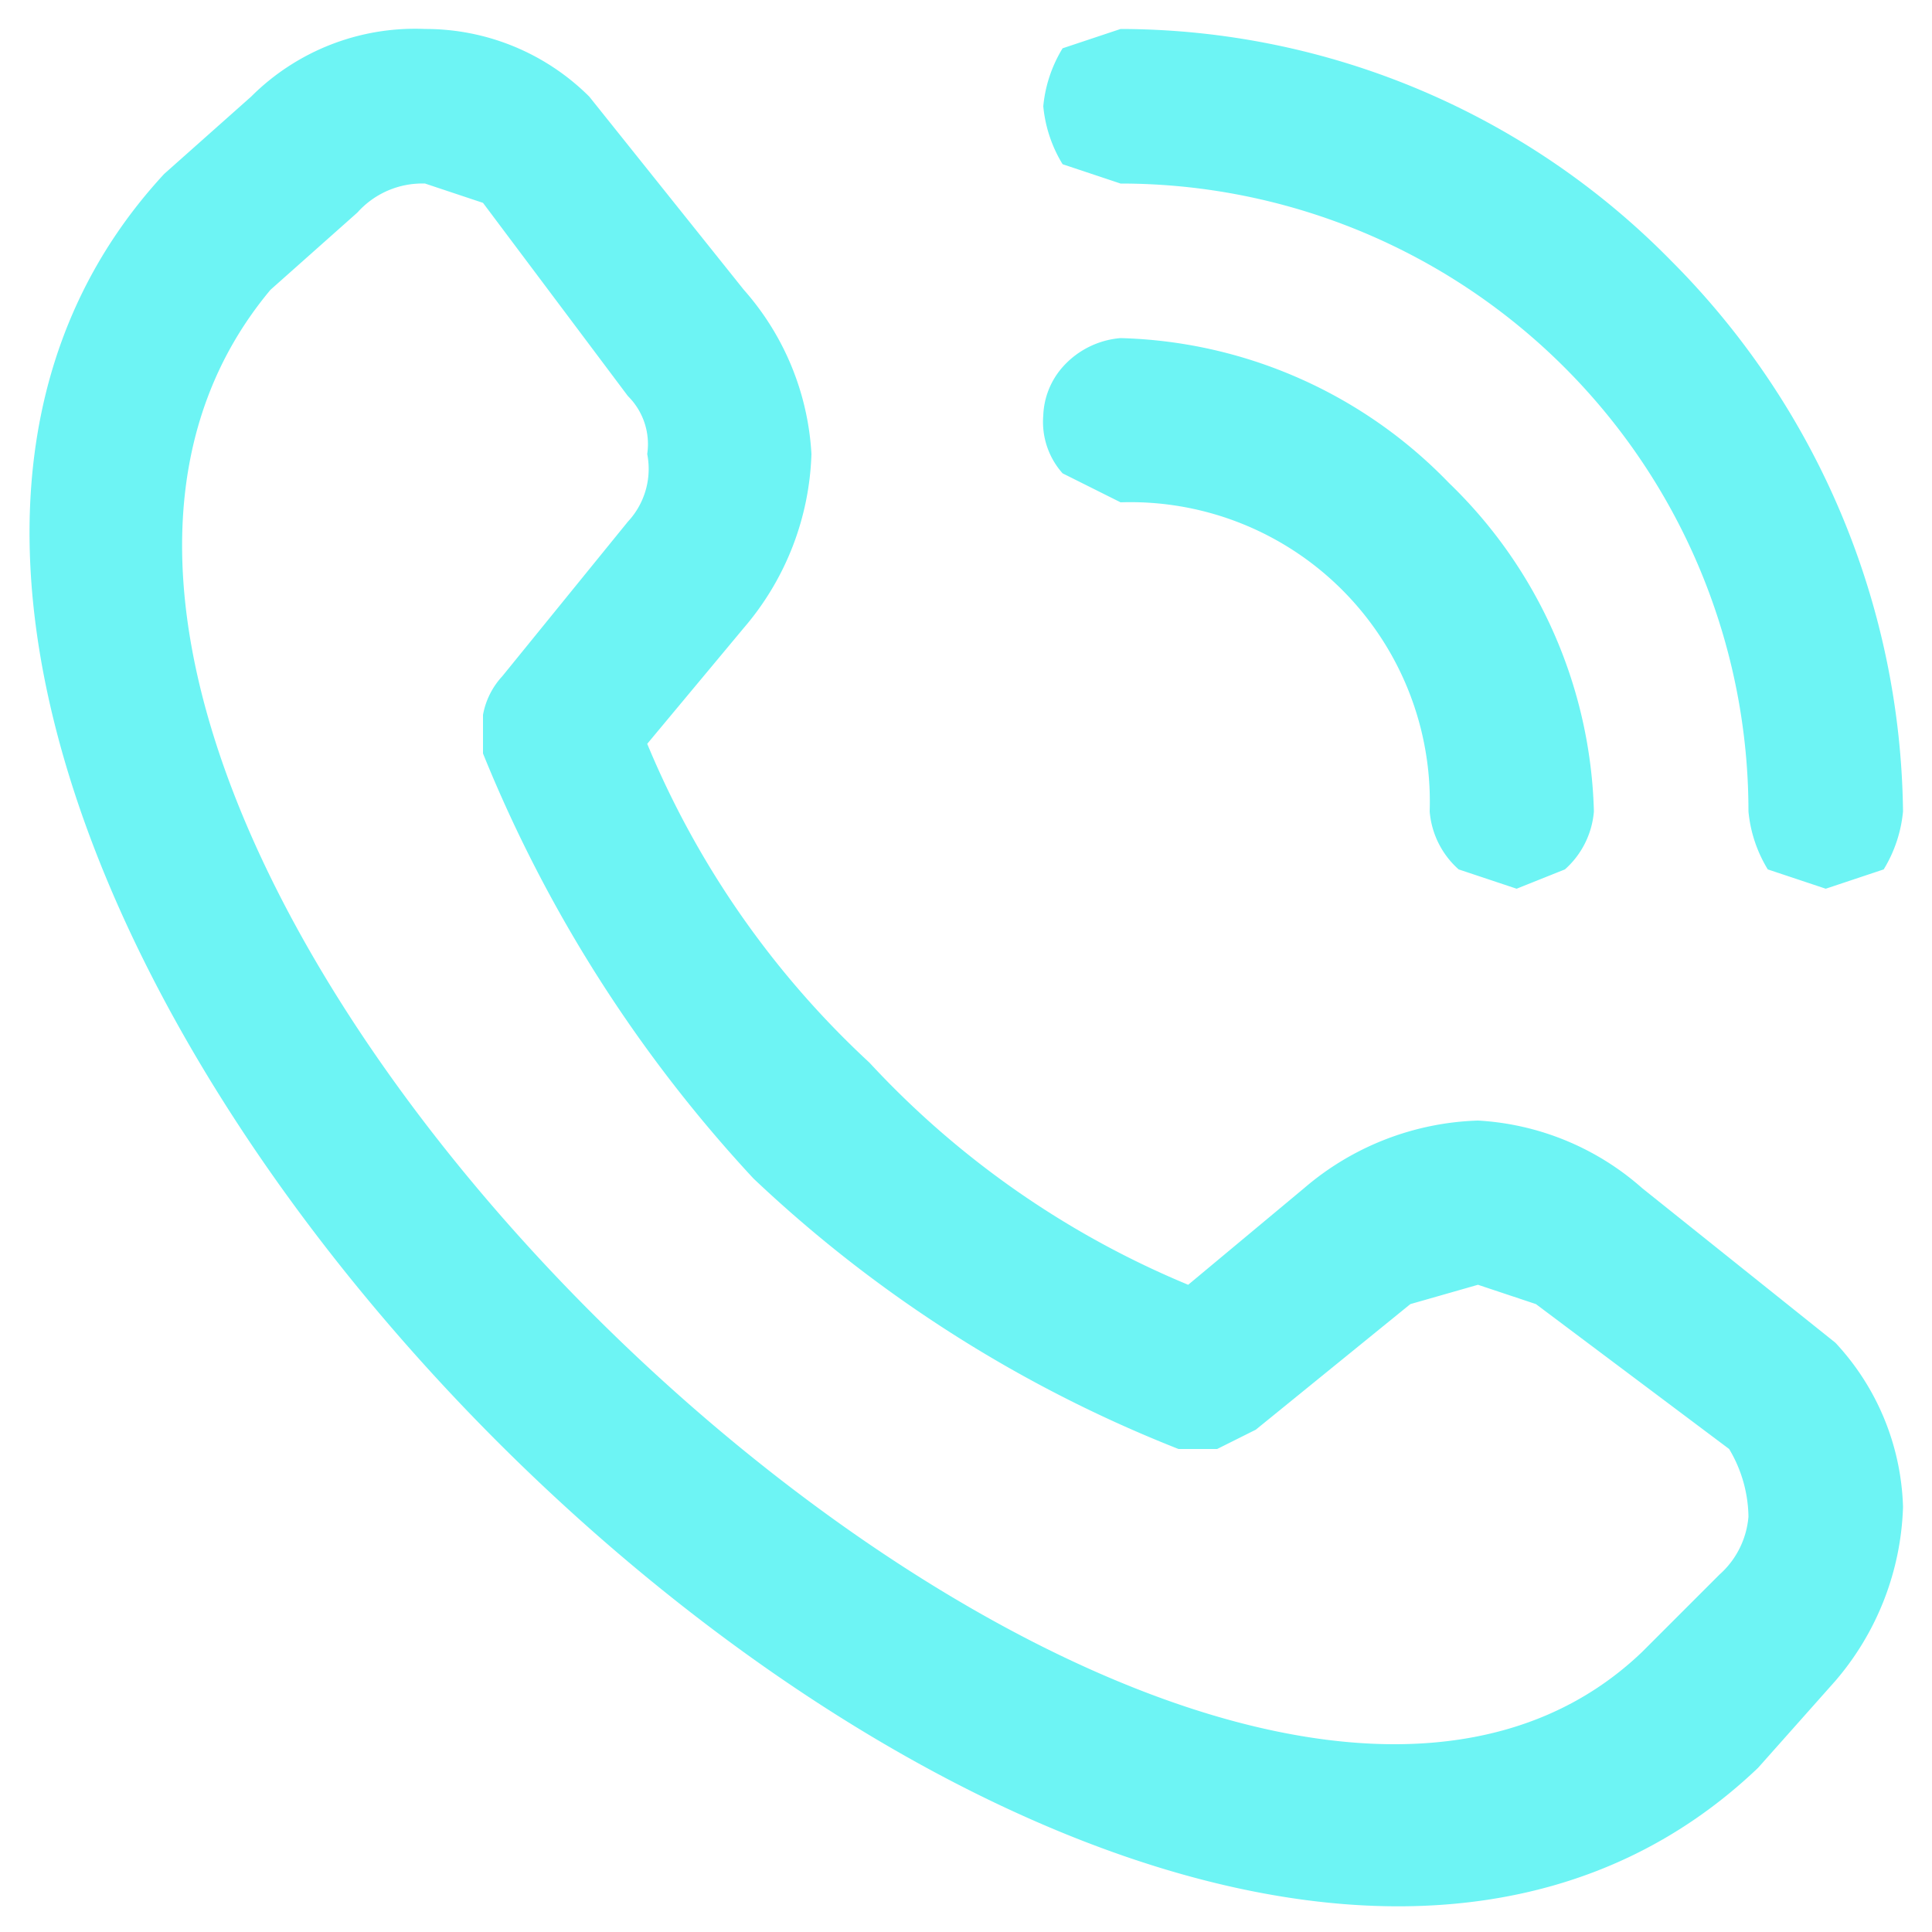 <svg xmlns="http://www.w3.org/2000/svg" viewBox="0 0 20 20"><path d="M10.8,1.1A1.4,1.4,0,0,1,11,.5l.6-.2a8,8,0,0,1,5.7,2.4,8.2,8.2,0,0,1,2.4,5.7,1.4,1.4,0,0,1-.2.6l-.6.2L18.3,9a1.4,1.4,0,0,1-.2-.6,6.5,6.5,0,0,0-6.5-6.5L11,1.7A1.4,1.4,0,0,1,10.8,1.1Zm.8,4.1a3.1,3.1,0,0,1,3.2,3.2.9.9,0,0,0,.3.6l.6.2.5-.2a.9.9,0,0,0,.3-.6A4.9,4.9,0,0,0,15,5a4.9,4.9,0,0,0-3.4-1.5.9.9,0,0,0-.6.3.8.8,0,0,0-.2.5.8.8,0,0,0,.2.6ZM19,13.9a2.6,2.6,0,0,1,.7,1.7,2.9,2.9,0,0,1-.7,1.8l-.8.9C11.6,24.6-4.5,8.5,1.7,1.8L2.6,1A2.4,2.4,0,0,1,4.4.3,2.4,2.4,0,0,1,6.1,1L7.7,3a2.8,2.8,0,0,1,.7,1.7,2.9,2.9,0,0,1-.7,1.8l-1,1.2A9.4,9.4,0,0,0,9,11a9.4,9.4,0,0,0,3.3,2.3l1.2-1a2.9,2.9,0,0,1,1.8-.7,2.8,2.8,0,0,1,1.7.7ZM17.9,15l-2-1.5-.6-.2-.7.2L13,14.8l-.4.2h-.4a13.7,13.7,0,0,1-4.4-2.8A14.4,14.4,0,0,1,5,7.8V7.4A.8.8,0,0,1,5.2,7L6.5,5.4a.8.8,0,0,0,.2-.7.7.7,0,0,0-.2-.6L5,2.1l-.6-.2a.9.9,0,0,0-.7.3L2.8,3C-1.8,8.5,12.2,21.7,17,17.1l.8-.8a.9.9,0,0,0,.3-.6A1.4,1.4,0,0,0,17.9,15Z" style="fill:#6df4f4"/></svg>